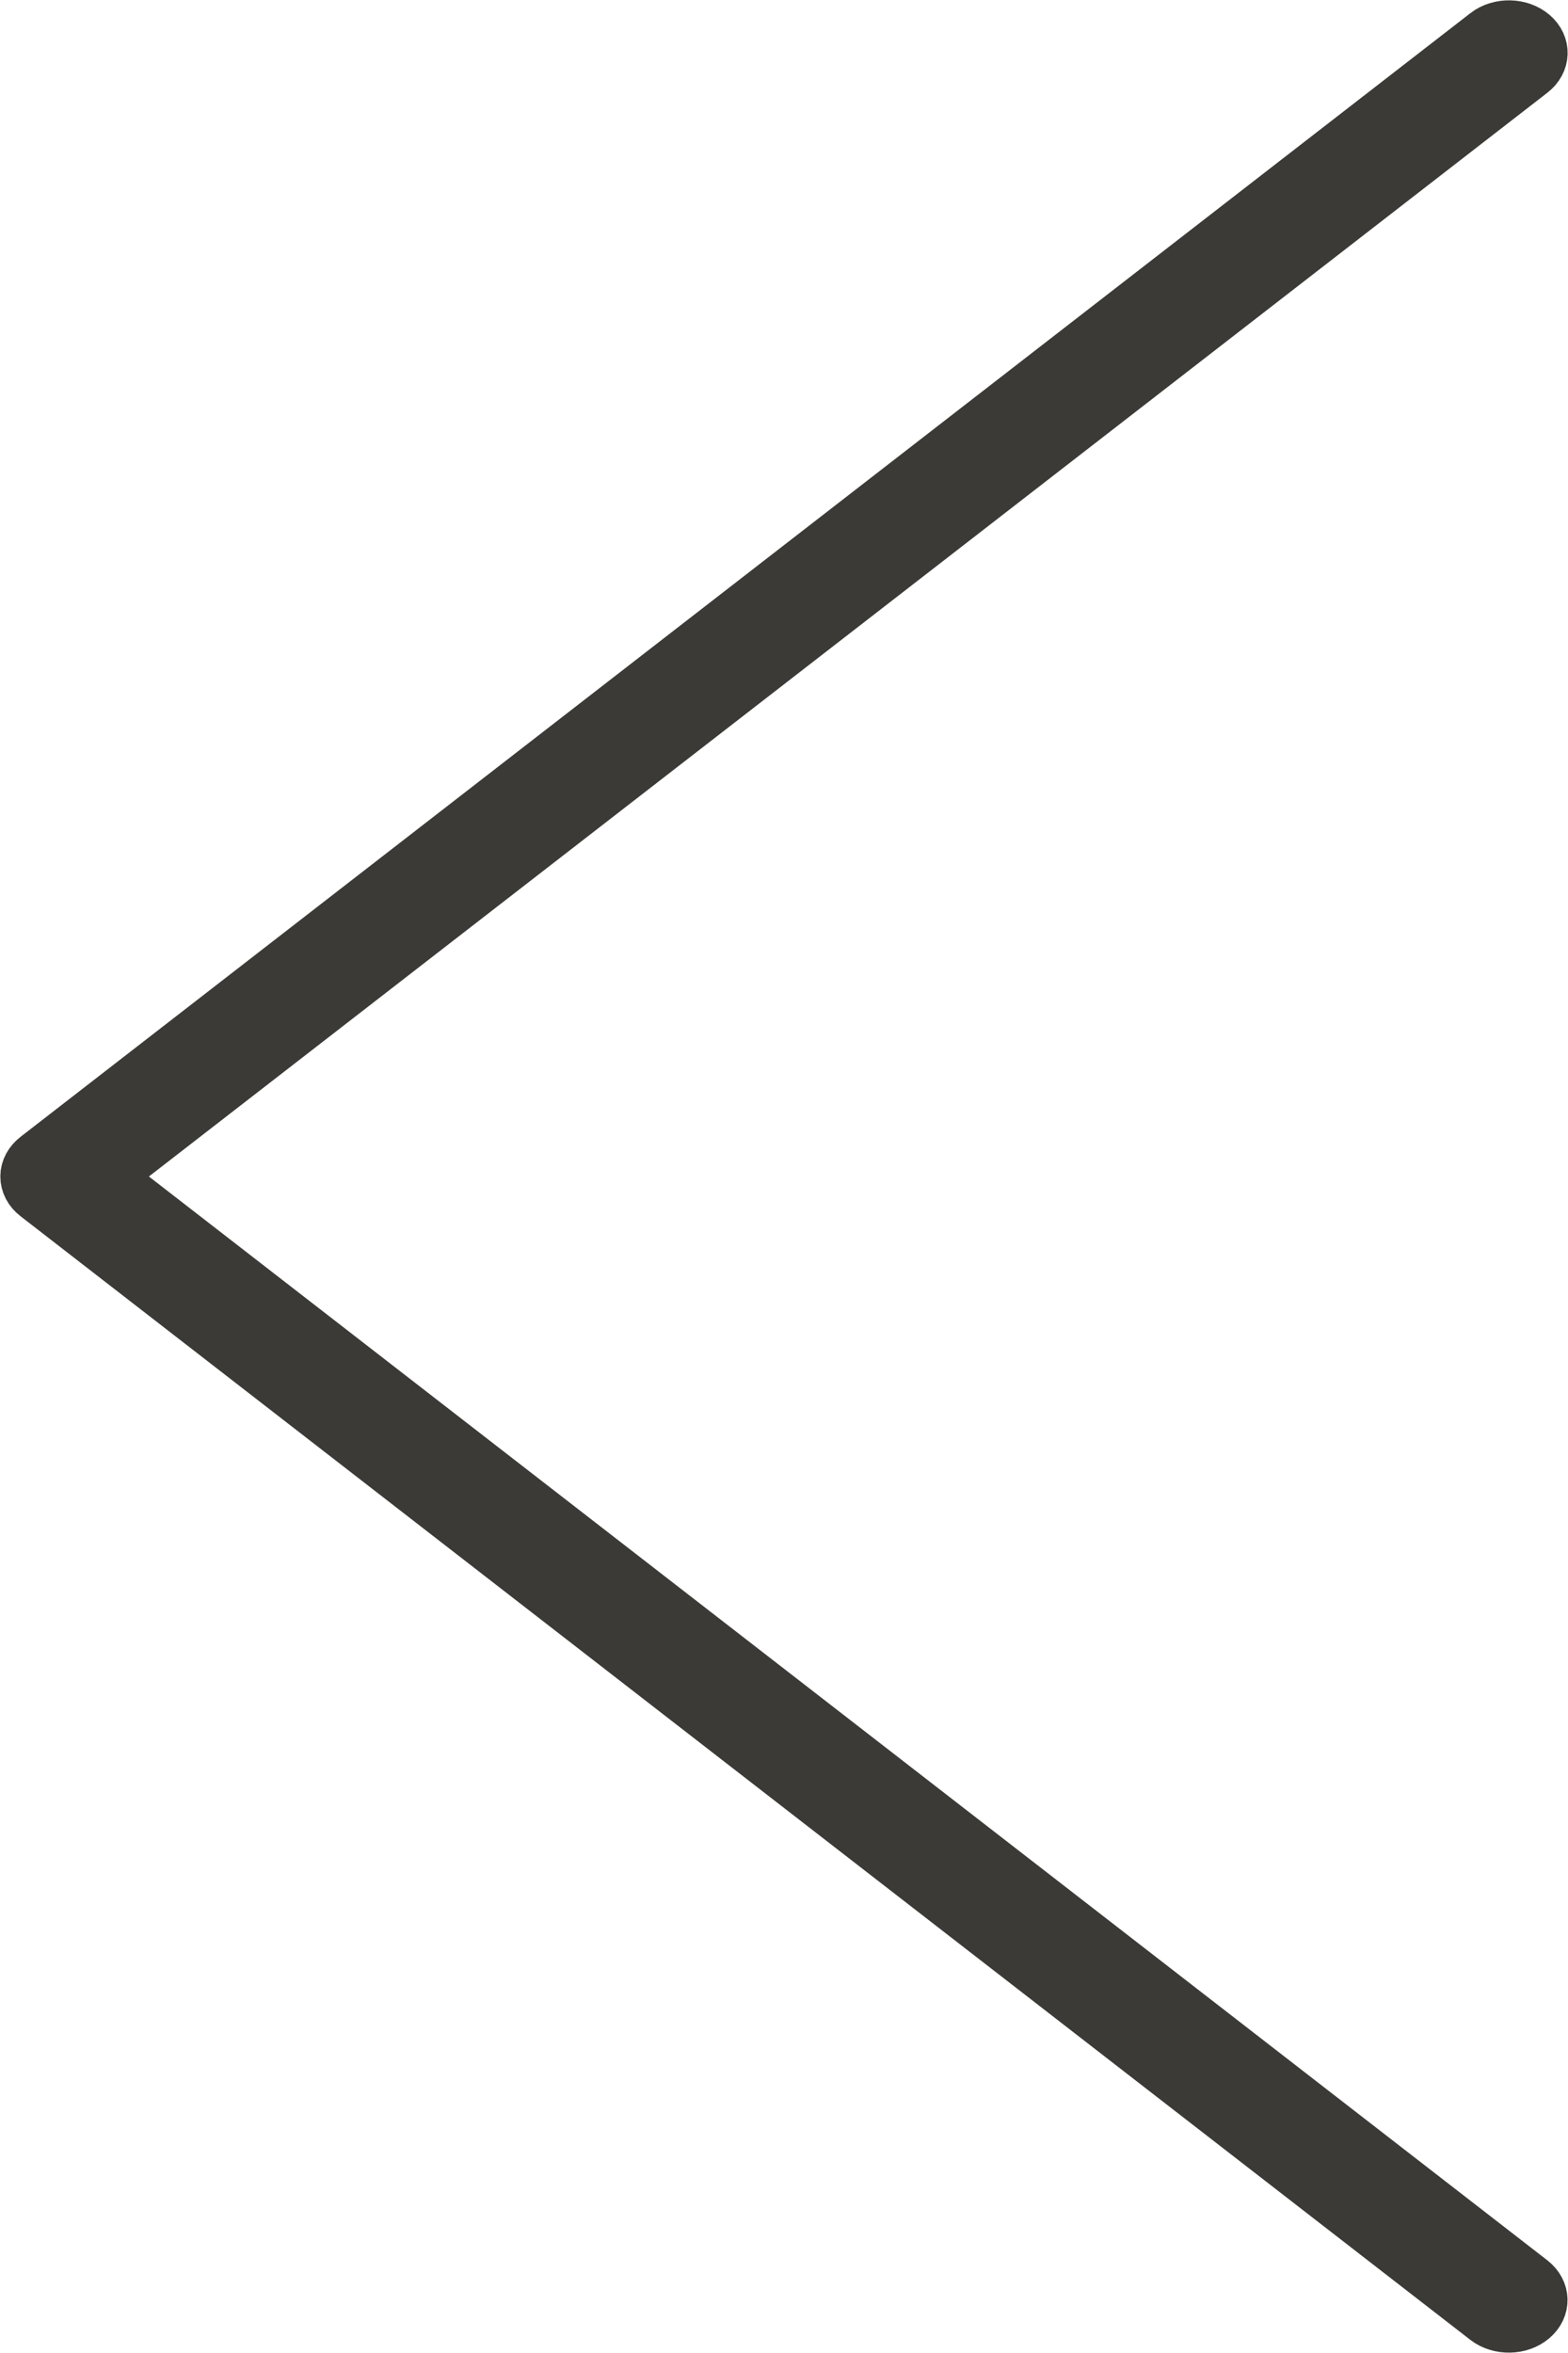 <?xml version="1.0" encoding="UTF-8"?>
<svg width="26px" height="39px" viewBox="0 0 26 39" version="1.1" xmlns="http://www.w3.org/2000/svg" xmlns:xlink="http://www.w3.org/1999/xlink">
    <!-- Generator: Sketch 46 (44423) - http://www.bohemiancoding.com/sketch -->
    <desc>Created with Sketch.</desc>
    <defs></defs>
    <g id="Page-1" stroke="none" stroke-width="1" fill="none" fill-rule="evenodd">
        <g id="Player-1-screen" transform="translate(-252, -540)" stroke="#3B3A36" stroke-width="0.855" fill="#3B3A36">
            <g id="Group-1" transform="translate(252, 440)">
                <g id="Page-1-Copy" transform="translate(13, 119.5) rotate(180) translate(-13, -119.5) translate(0, 100)">
                    <path d="M13.003,6.933 C12.881,6.932 12.763,6.993 12.679,7.103 L-5.944,31.142 C-6.113,31.36 -6.107,31.706 -5.929,31.914 C-5.752,32.122 -5.472,32.114 -5.302,31.896 L13,8.271 L31.301,31.896 C31.47,32.115 31.751,32.124 31.928,31.917 C32.106,31.71 32.114,31.363 31.945,31.144 L31.943,31.142 L13.32,7.103 C13.237,6.996 13.123,6.934 13.003,6.933" id="Fill-1" transform="translate(13, 19.5) rotate(90) translate(-13, -19.5) "></path>
                </g>
            </g>
        </g>
    </g>
</svg>